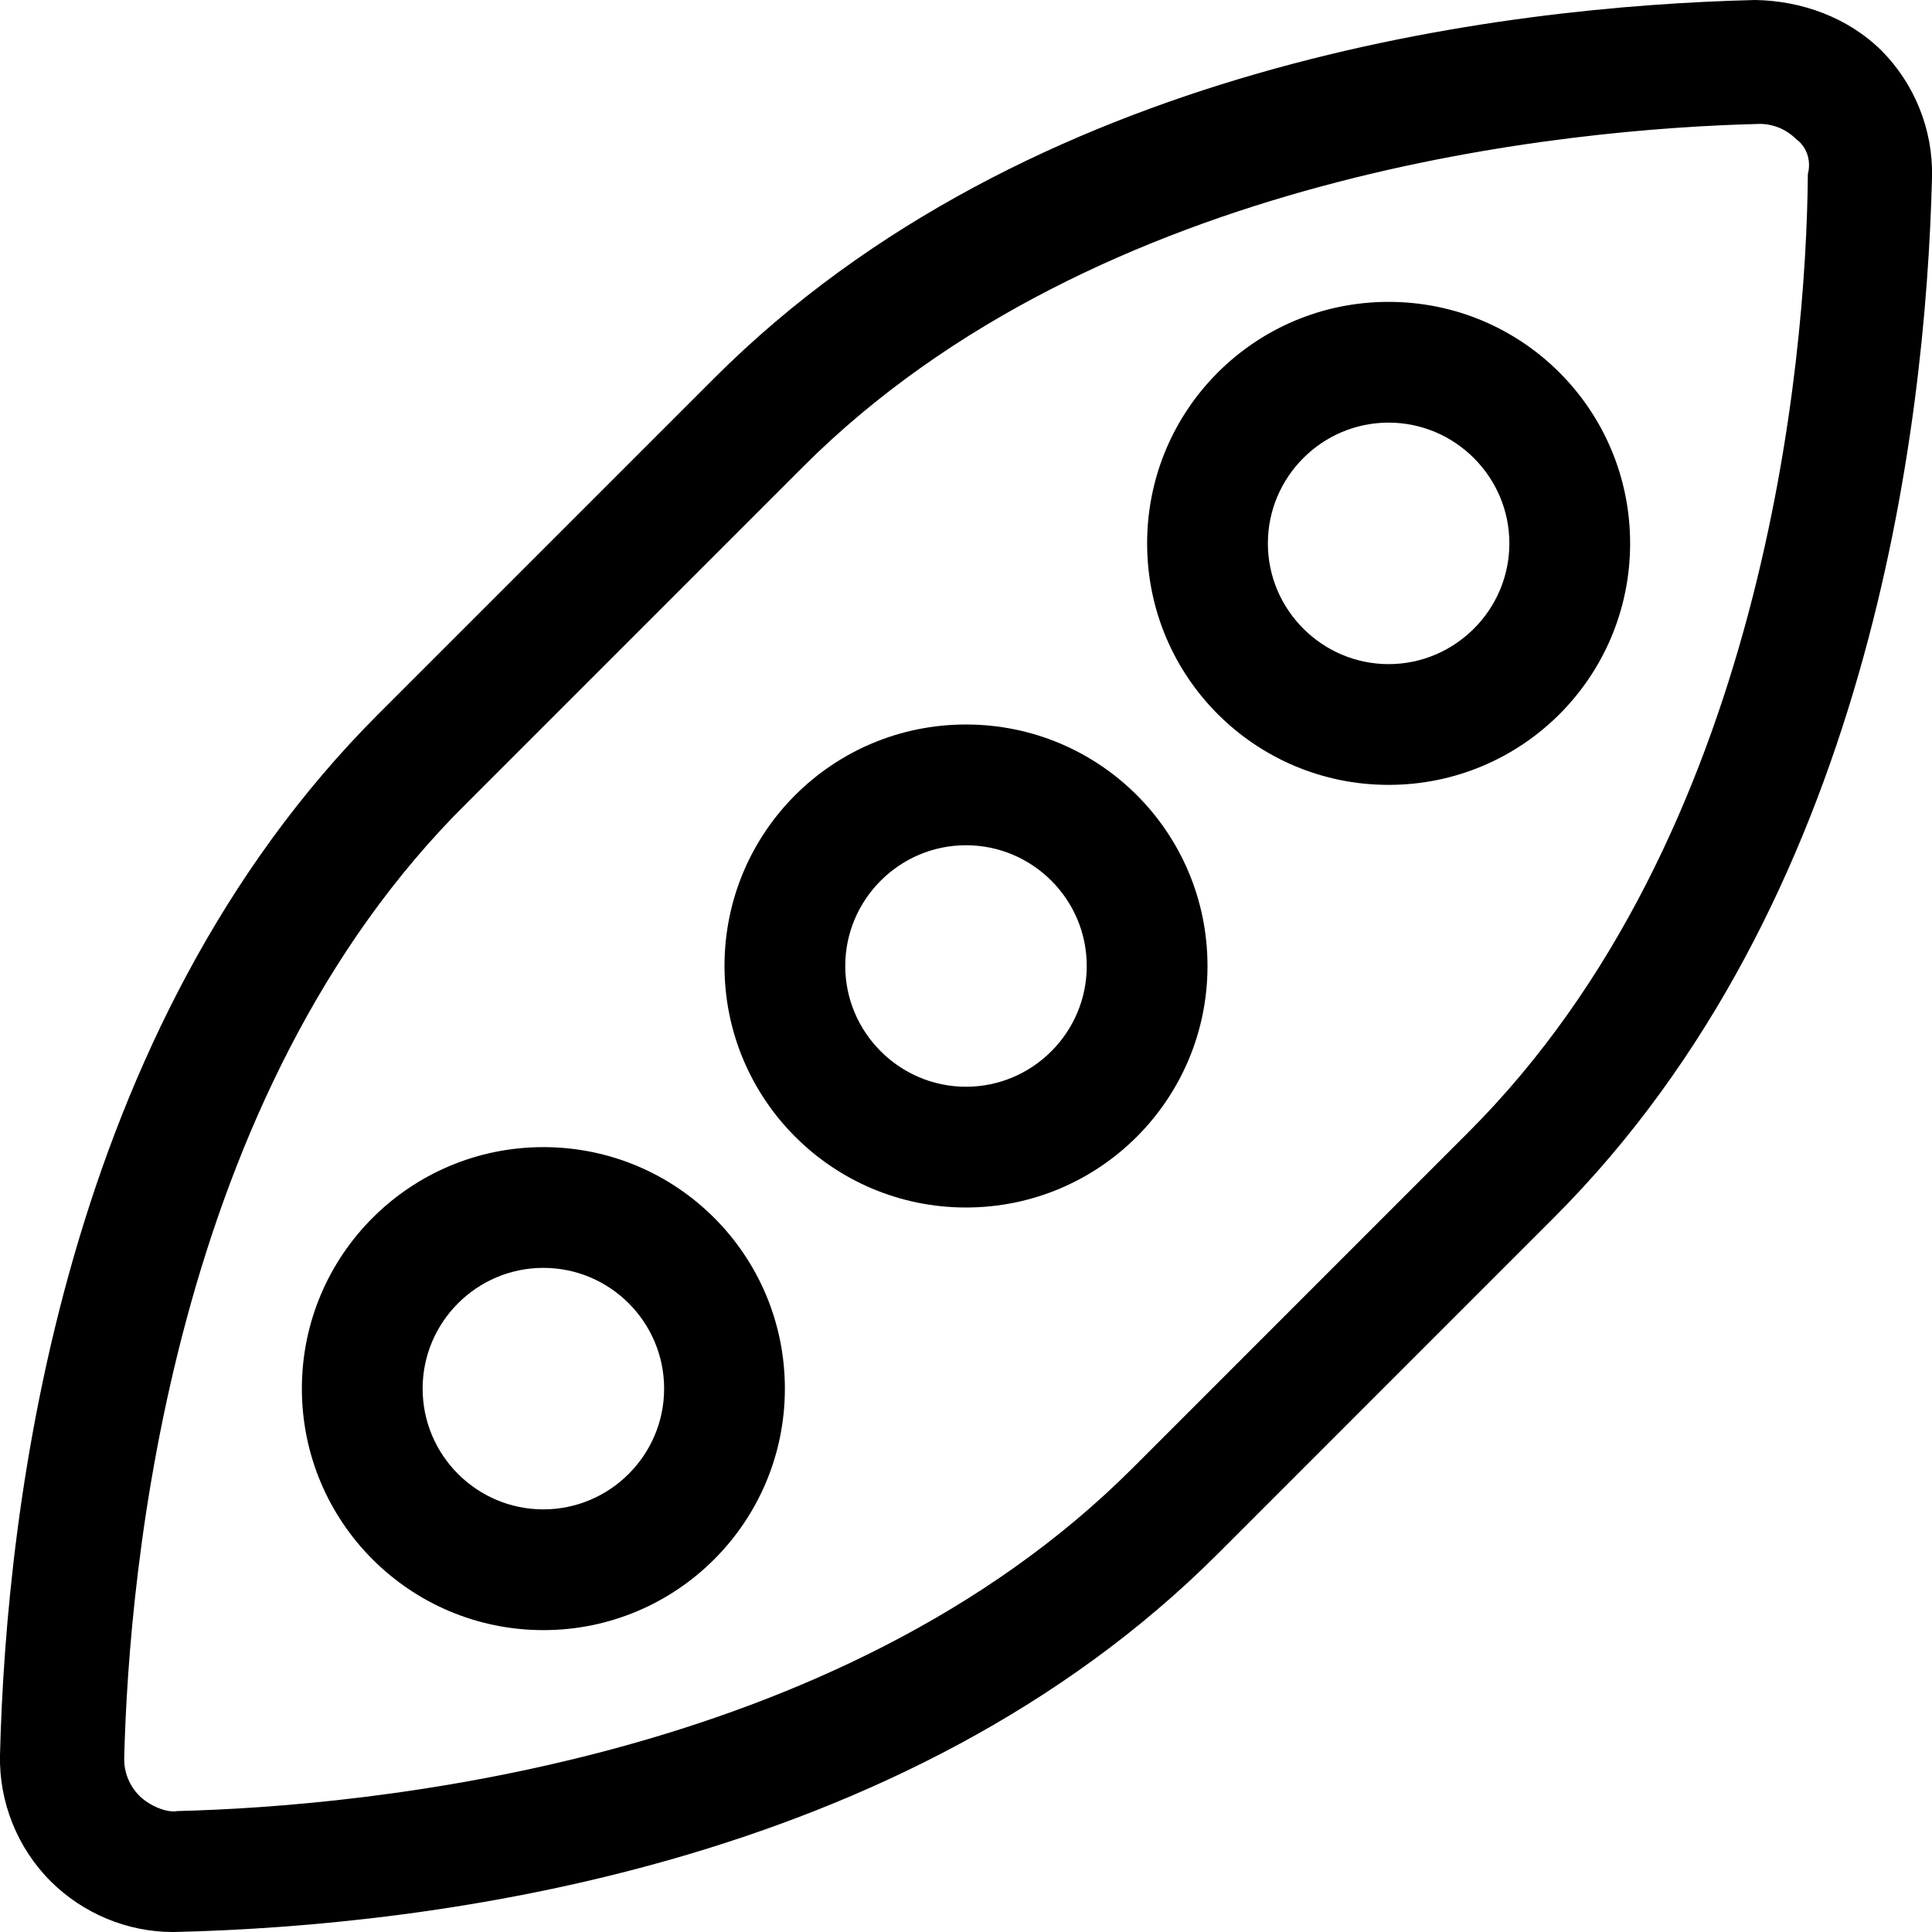 <svg xmlns="http://www.w3.org/2000/svg" viewBox="0 0 512 512"><!--! Font Awesome Pro 6.0.0-beta3 by @fontawesome - https://fontawesome.com License - https://fontawesome.com/license (Commercial License) Copyright 2021 Fonticons, Inc. --><path d="M498.6 13.39C489.7 4.594 477.4 .188 465.1 0c-67.25 1.672-192.5 16.91-275.8 100.2L100.2 189.3c-83.28 83.28-98.53 208.6-100.2 275.8c-.281 12.44 4.594 24.64 13.44 33.47C22.01 507.1 33.73 512 45.79 512c.375 0 .75-.016 1.125-.016c67.22-1.672 192.5-16.91 275.8-100.2l89.09-89.1c83.28-83.27 98.53-208.5 100.2-275.8C512.3 34.45 507.4 22.22 498.6 13.39zM389.2 300l-89.09 89.1c-78.25 78.25-203.6 89.61-253.1 90.85c-2.687 .531-7.343-1.328-10.06-4.031c-2.687-2.703-4.125-6.281-4.031-10.05c1.25-50.31 12.62-175.8 90.84-253.1l89.09-89.1c78.25-78.22 203.6-89.58 253.1-90.82c.094-.016 .219-.016 .344-.016c3.656 0 7.093 1.438 9.718 4.047C478.6 38.74 480.1 42.31 479.1 46.11C478.7 96.41 467.4 221.8 389.2 300zM144 304c-35.35 0-64 28.65-64 64s28.65 64 64 64c35.35 0 64-28.65 64-64S179.4 304 144 304zM144 400c-17.64 0-32-14.36-32-32s14.36-32 32-32s32 14.36 32 32S161.6 400 144 400zM256 192C220.6 192 192 220.6 192 256c0 35.35 28.65 64 64 64s64-28.65 64-64C320 220.6 291.4 192 256 192zM256 288C238.4 288 224 273.6 224 256s14.36-32 32-32s32 14.36 32 32S273.6 288 256 288zM368 80C332.6 80 304 108.6 304 144s28.65 64 64 64C403.4 208 432 179.4 432 144S403.4 80 368 80zM368 176C350.4 176 336 161.6 336 144s14.36-32 32-32C385.6 112 400 126.4 400 144S385.6 176 368 176z"/></svg>